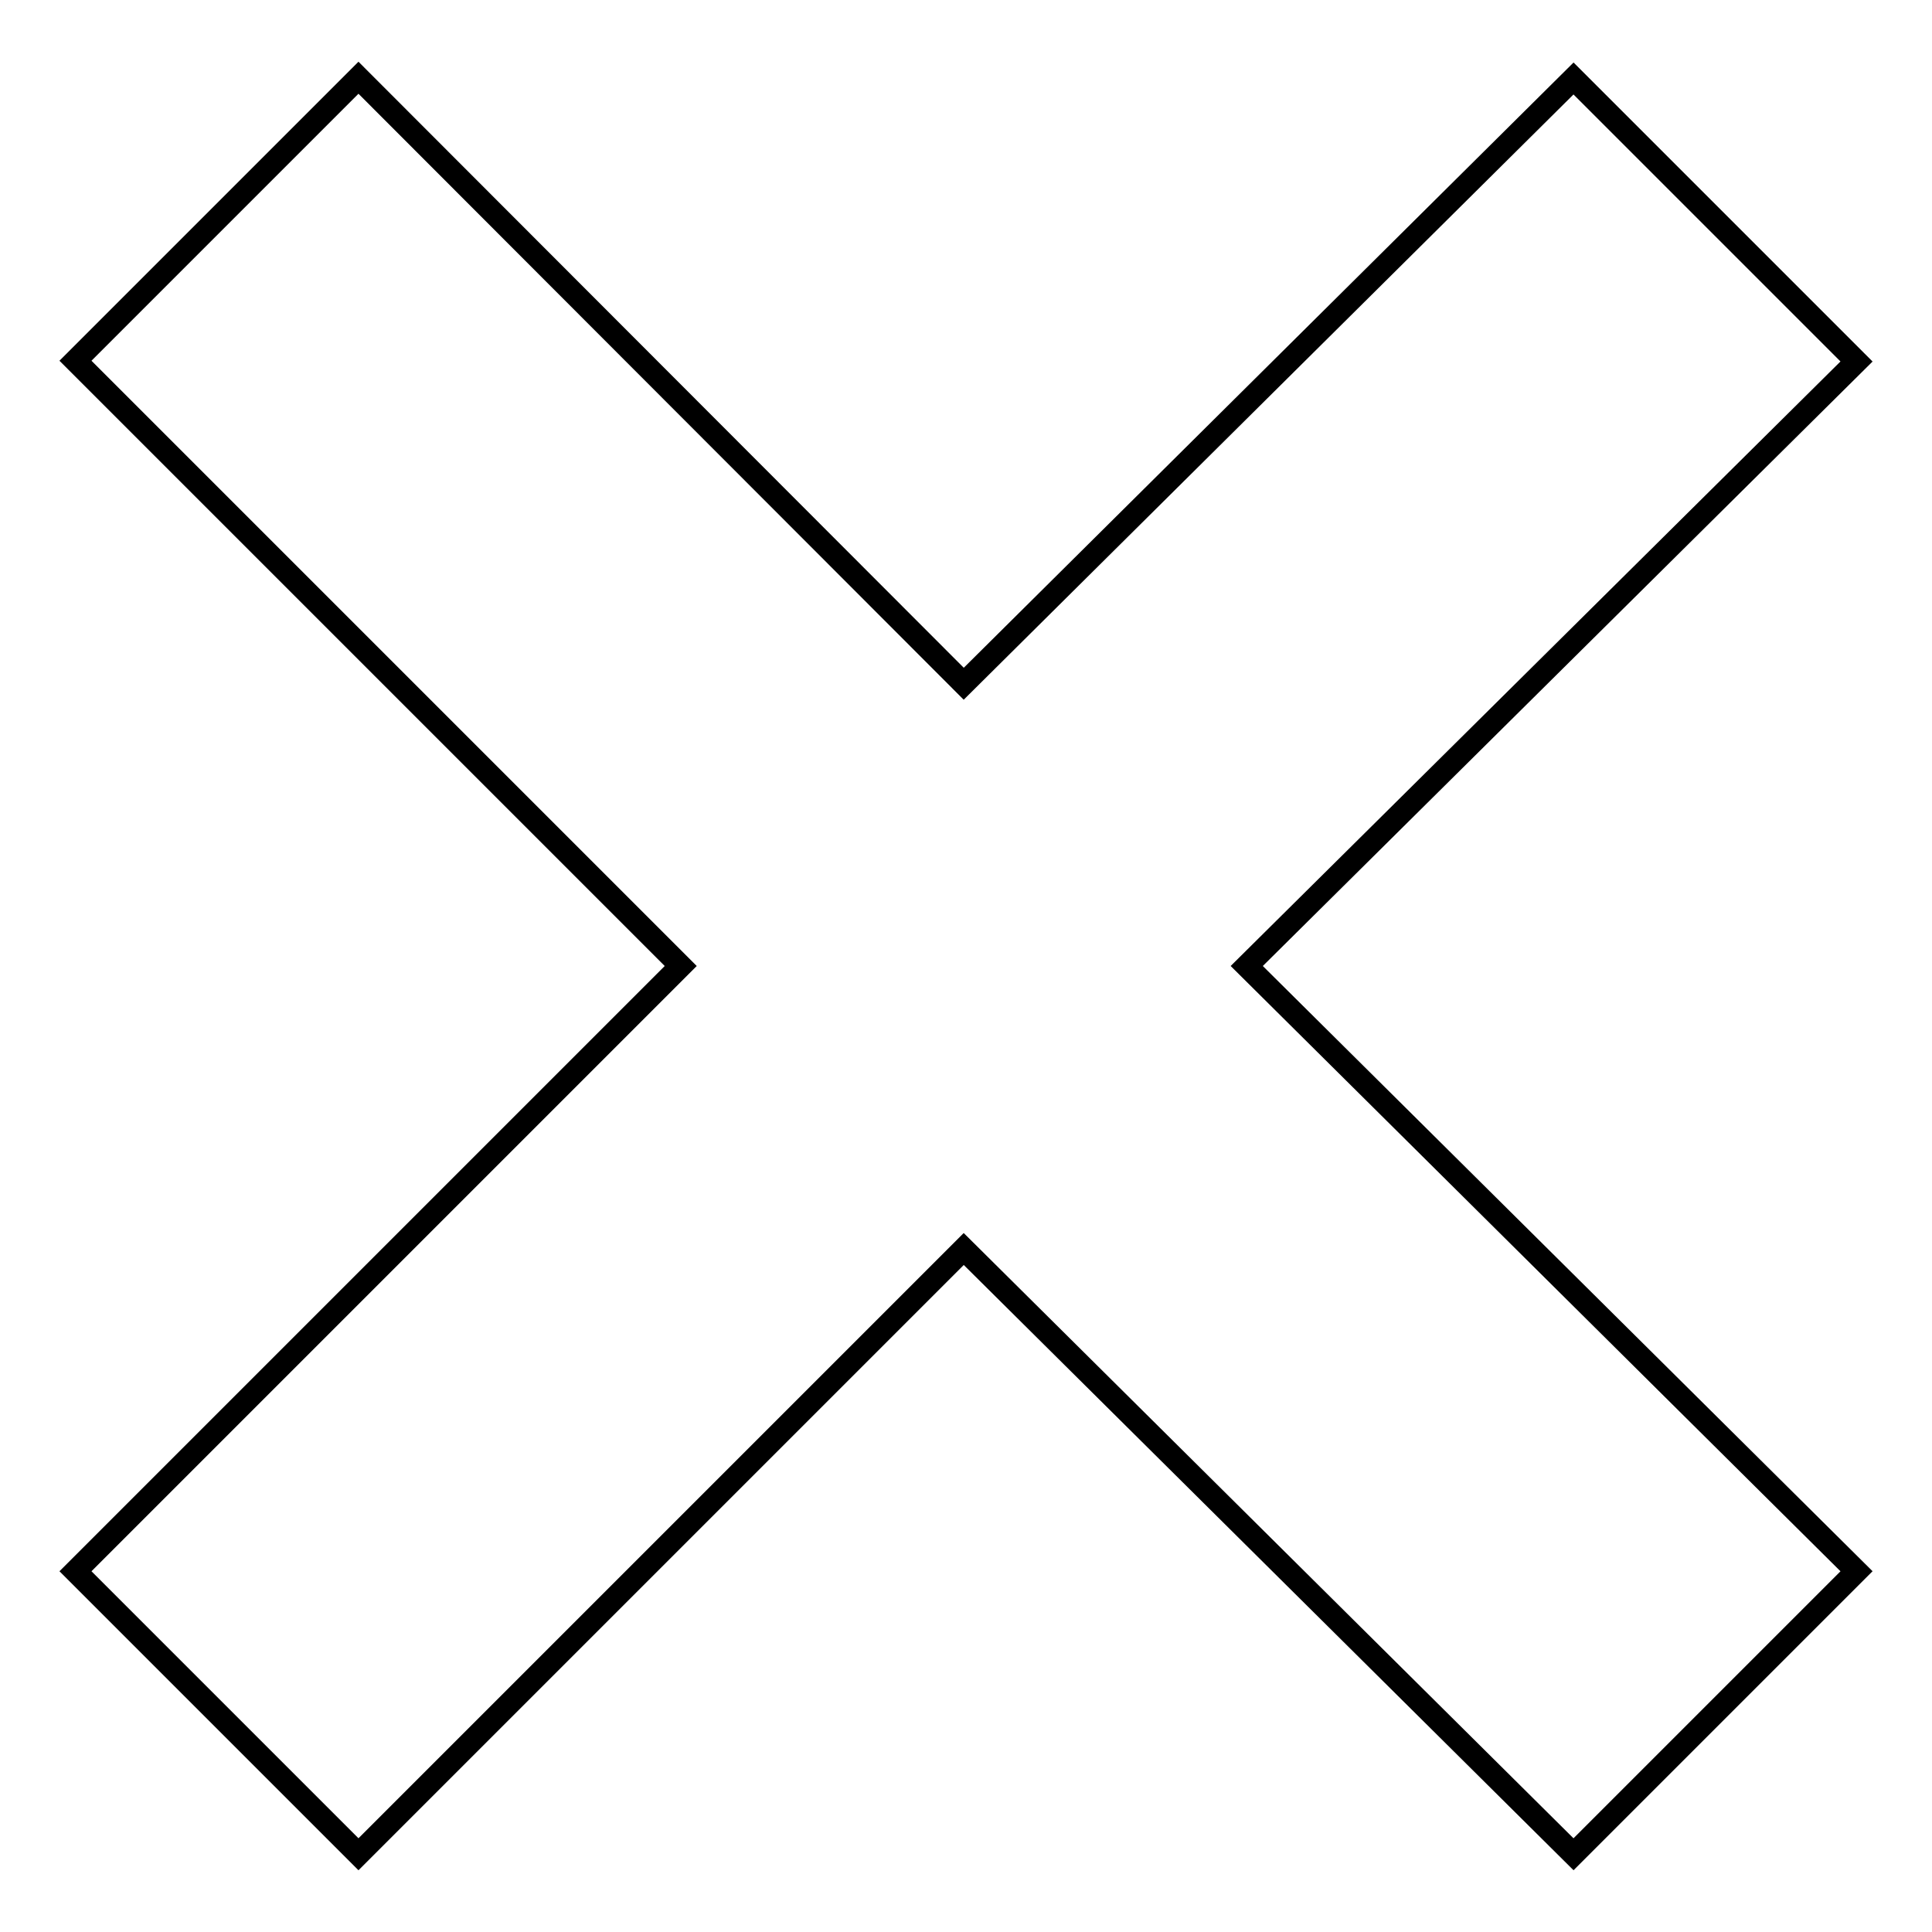 <?xml version="1.0" encoding="utf-8"?>
<!-- Svg Vector Icons : http://www.onlinewebfonts.com/icon -->
<!DOCTYPE svg PUBLIC "-//W3C//DTD SVG 1.1//EN" "http://www.w3.org/Graphics/SVG/1.1/DTD/svg11.dtd">
<svg version="1.1" xmlns="http://www.w3.org/2000/svg" xmlns:xlink="http://www.w3.org/1999/xlink" x="0px" y="0px" viewBox="0 0 256 256" enable-background="new 0 0 256 256" xml:space="preserve">
<g><g><path stroke-width="3" fill-opacity="0" stroke="#000000"  d="M246,47.9l-37.5-37.5l-80.8,80.2L47.5,10.3L10,47.8L90.2,128L10,208.2l37.5,37.5l80.2-80.2l80.8,80.2l37.5-37.5L165.2,128L246,47.9z"/></g></g>
</svg>